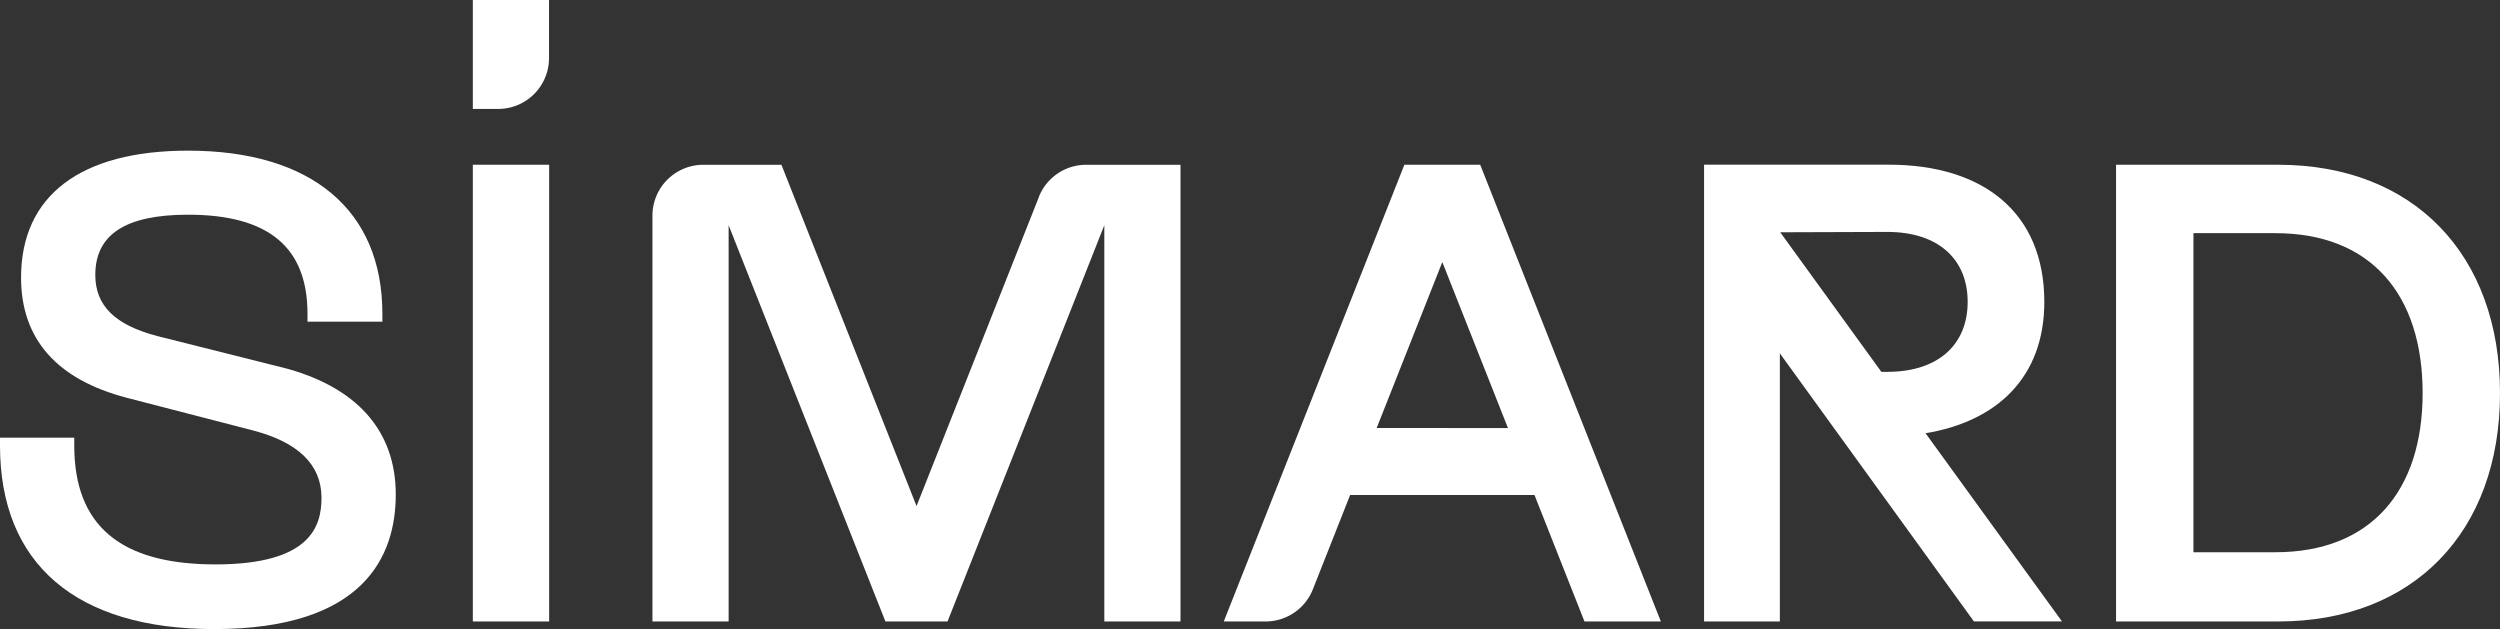 <svg xmlns="http://www.w3.org/2000/svg" xmlns:xlink="http://www.w3.org/1999/xlink" width="213.658" height="53.762" viewBox="0 0 213.658 53.762"><rect x="0" y="0" width="213.658" height="53.762" fill="#333333" stroke="none"/><defs><clipPath id="a"><rect width="213.658" height="53.762" fill="none"></rect></clipPath></defs><rect width="6.523" height="39.034" transform="translate(40.409 14.079)" fill="#fff"></rect><g clip-path="url(#a)"><path d="M66.732,4.964V0H60.22V9.31h2.165a4.347,4.347,0,0,0,4.347-4.347" transform="translate(-19.811)" fill="#fff"></path><path d="M283.377,20.981H269.508V60.014h13.869c11.507,0,18.945-7.628,18.945-19.516s-7.439-19.516-18.945-19.516M283.123,54.1h-7V26.829h7c8.2,0,12.587,5.278,12.587,13.669,0,8.328-4.386,13.6-12.587,13.6" transform="translate(-88.664 -6.902)" fill="#fff"></path><path d="M24.065,37.7l-10.6-2.664c-3.63-.943-5.32-2.6-5.32-5.227,0-3.466,2.593-5.15,7.925-5.15,6.871,0,10.21,2.77,10.21,8.468V33.8h6.4v-.671c0-8.861-6.054-13.944-16.61-13.944-9.2,0-14.27,3.851-14.27,10.844,0,5.253,3.042,8.71,9.042,10.278l10.719,2.775c3.925,1.005,5.915,2.947,5.915,5.77,0,2.445-.94,5.694-9.067,5.694S6.346,51.221,6.346,44.387v-.671H0v.671C0,54.5,6.5,60.073,18.3,60.073c12.83,0,15.523-6.252,15.523-11.5,0-5.494-3.374-9.255-9.755-10.878" transform="translate(0 -6.31)" fill="#fff"></path><path d="M174.543,20.981H171.3L155.865,60.014h3.572a4.346,4.346,0,0,0,4.043-2.749l3.184-8.058H182.42l4.27,10.807h6.528L177.78,20.981Zm-5.612,22.5L174.542,29.3l5.611,14.185Z" transform="translate(-51.277 -6.902)" fill="#fff"></path><path d="M246.115,32.7c0-7.632-5.216-11.723-13.294-11.723H217.037V60.014h6.477V37.1L240.1,60.01h7.524L235.966,43.928c6.055-1,10.15-4.742,10.15-11.225m-13.926,5.979-8.643-11.929h.106l9.041-.03c4.388,0,6.871,2.355,6.871,5.979s-2.482,5.979-6.871,5.979Z" transform="translate(-71.402 -6.902)" fill="#fff"></path><path d="M116.13,23.735,105.671,50.156,94.123,20.988H87.451A4.348,4.348,0,0,0,83.1,25.336V60.017h6.511V26.155l13.4,33.863h5.308l13.4-33.863V60.017h6.511V20.988h-8.065a4.347,4.347,0,0,0-4.042,2.747" transform="translate(-27.34 -6.905)" fill="#fff"></path></g></svg>
